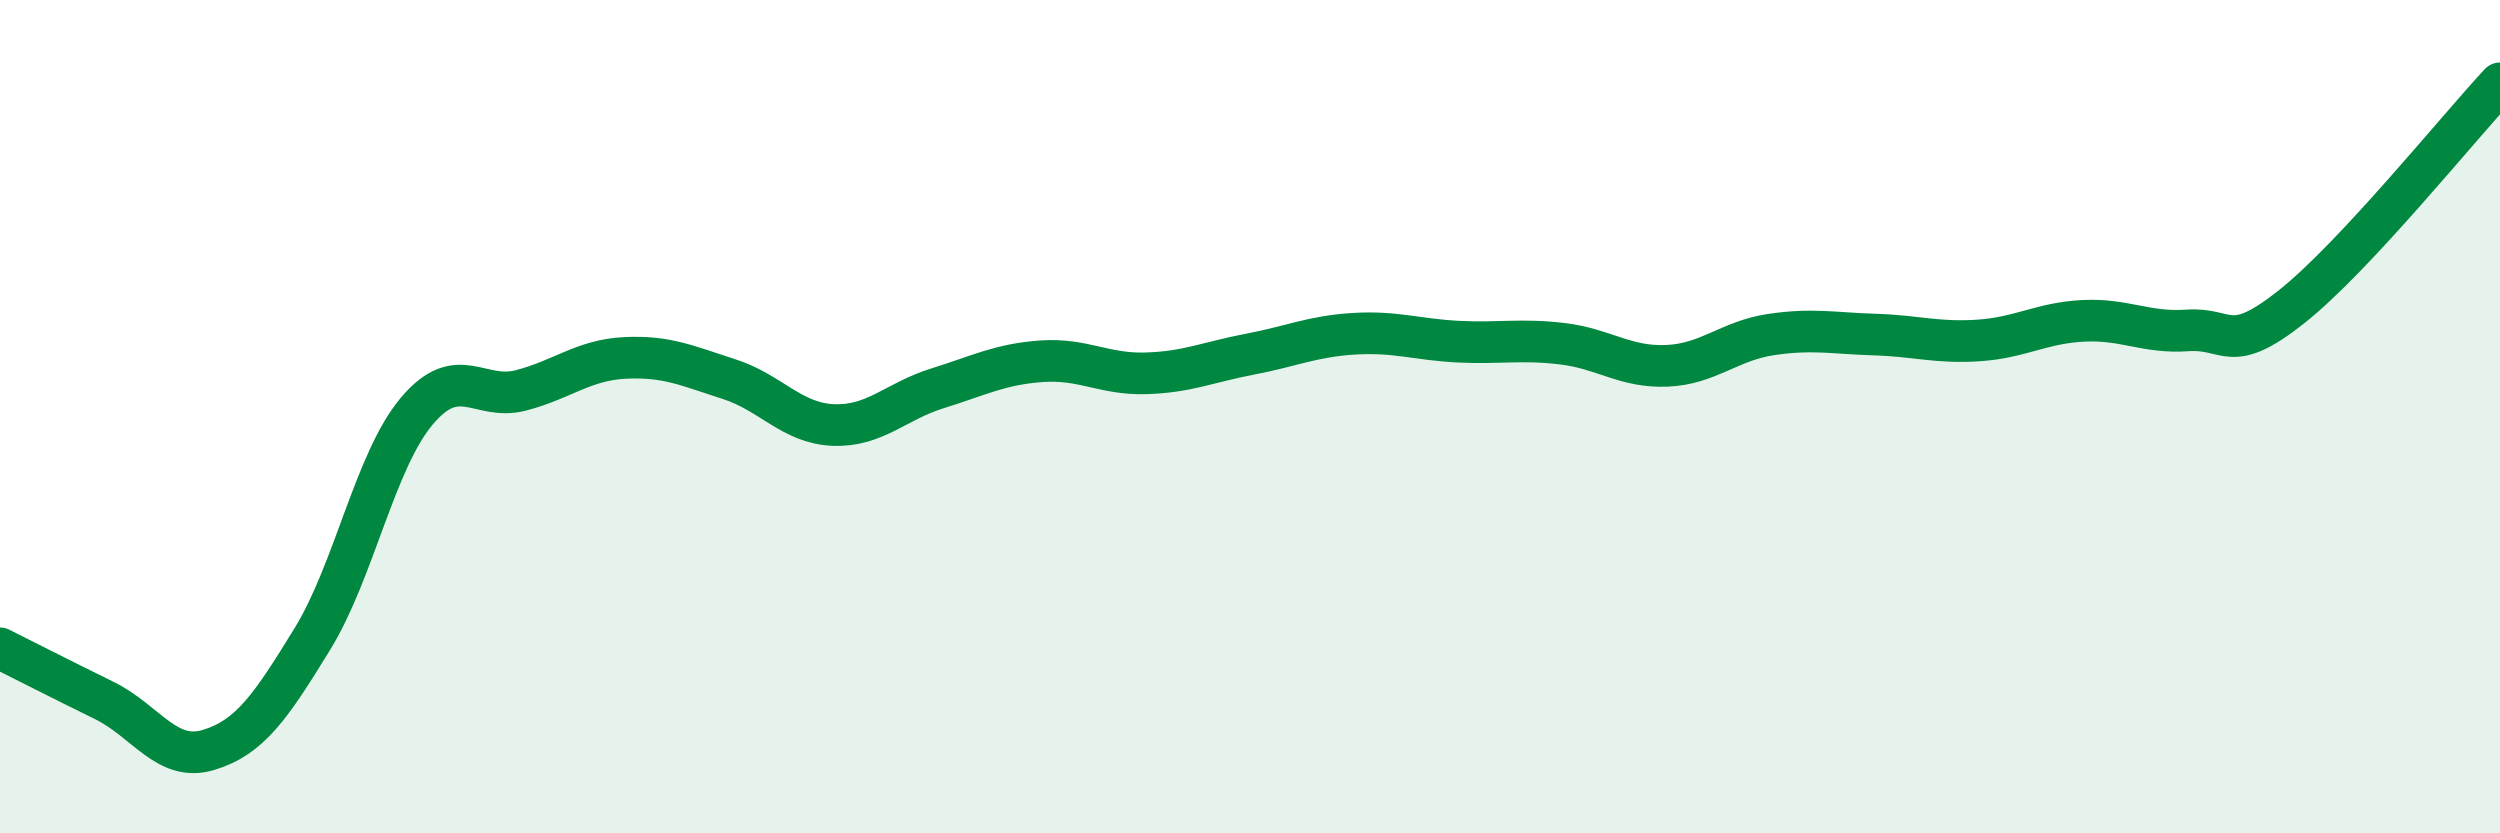 
    <svg width="60" height="20" viewBox="0 0 60 20" xmlns="http://www.w3.org/2000/svg">
      <path
        d="M 0,15.56 C 0.5,15.81 1.5,16.32 2.5,16.81 C 3.5,17.3 4,18.3 5,18 C 6,17.7 6.5,16.96 7.5,15.33 C 8.5,13.7 9,11.06 10,9.87 C 11,8.68 11.5,9.63 12.5,9.37 C 13.5,9.11 14,8.64 15,8.59 C 16,8.54 16.5,8.78 17.5,9.1 C 18.5,9.42 19,10.16 20,10.2 C 21,10.24 21.5,9.63 22.5,9.32 C 23.5,9.01 24,8.74 25,8.67 C 26,8.6 26.5,8.99 27.5,8.96 C 28.5,8.93 29,8.69 30,8.5 C 31,8.31 31.5,8.07 32.5,8.01 C 33.5,7.95 34,8.15 35,8.2 C 36,8.25 36.5,8.13 37.5,8.25 C 38.5,8.37 39,8.82 40,8.78 C 41,8.74 41.5,8.18 42.5,8.03 C 43.5,7.88 44,8 45,8.03 C 46,8.06 46.5,8.24 47.5,8.17 C 48.5,8.1 49,7.75 50,7.7 C 51,7.65 51.5,8 52.5,7.93 C 53.5,7.86 53.5,8.55 55,7.36 C 56.5,6.17 59,3.07 60,2L60 20L0 20Z"
        fill="#008740"
        opacity="0.1"
        stroke-linecap="round"
        stroke-linejoin="round"
      />
      <path
        d="M 0,15.56 C 0.5,15.81 1.5,16.32 2.5,16.81 C 3.5,17.3 4,18.3 5,18 C 6,17.7 6.5,16.96 7.5,15.33 C 8.5,13.7 9,11.06 10,9.87 C 11,8.68 11.5,9.63 12.5,9.37 C 13.5,9.11 14,8.64 15,8.59 C 16,8.54 16.5,8.78 17.5,9.1 C 18.5,9.42 19,10.16 20,10.2 C 21,10.24 21.5,9.63 22.5,9.32 C 23.5,9.01 24,8.74 25,8.67 C 26,8.6 26.5,8.99 27.5,8.96 C 28.5,8.93 29,8.69 30,8.5 C 31,8.31 31.5,8.07 32.5,8.01 C 33.5,7.95 34,8.15 35,8.2 C 36,8.25 36.5,8.13 37.5,8.25 C 38.5,8.37 39,8.82 40,8.78 C 41,8.74 41.5,8.18 42.5,8.03 C 43.5,7.88 44,8 45,8.03 C 46,8.06 46.5,8.24 47.5,8.17 C 48.5,8.1 49,7.75 50,7.7 C 51,7.65 51.5,8 52.5,7.93 C 53.5,7.86 53.5,8.55 55,7.36 C 56.5,6.17 59,3.07 60,2"
        stroke="#008740"
        stroke-width="1"
        fill="none"
        stroke-linecap="round"
        stroke-linejoin="round"
      />
    </svg>
  